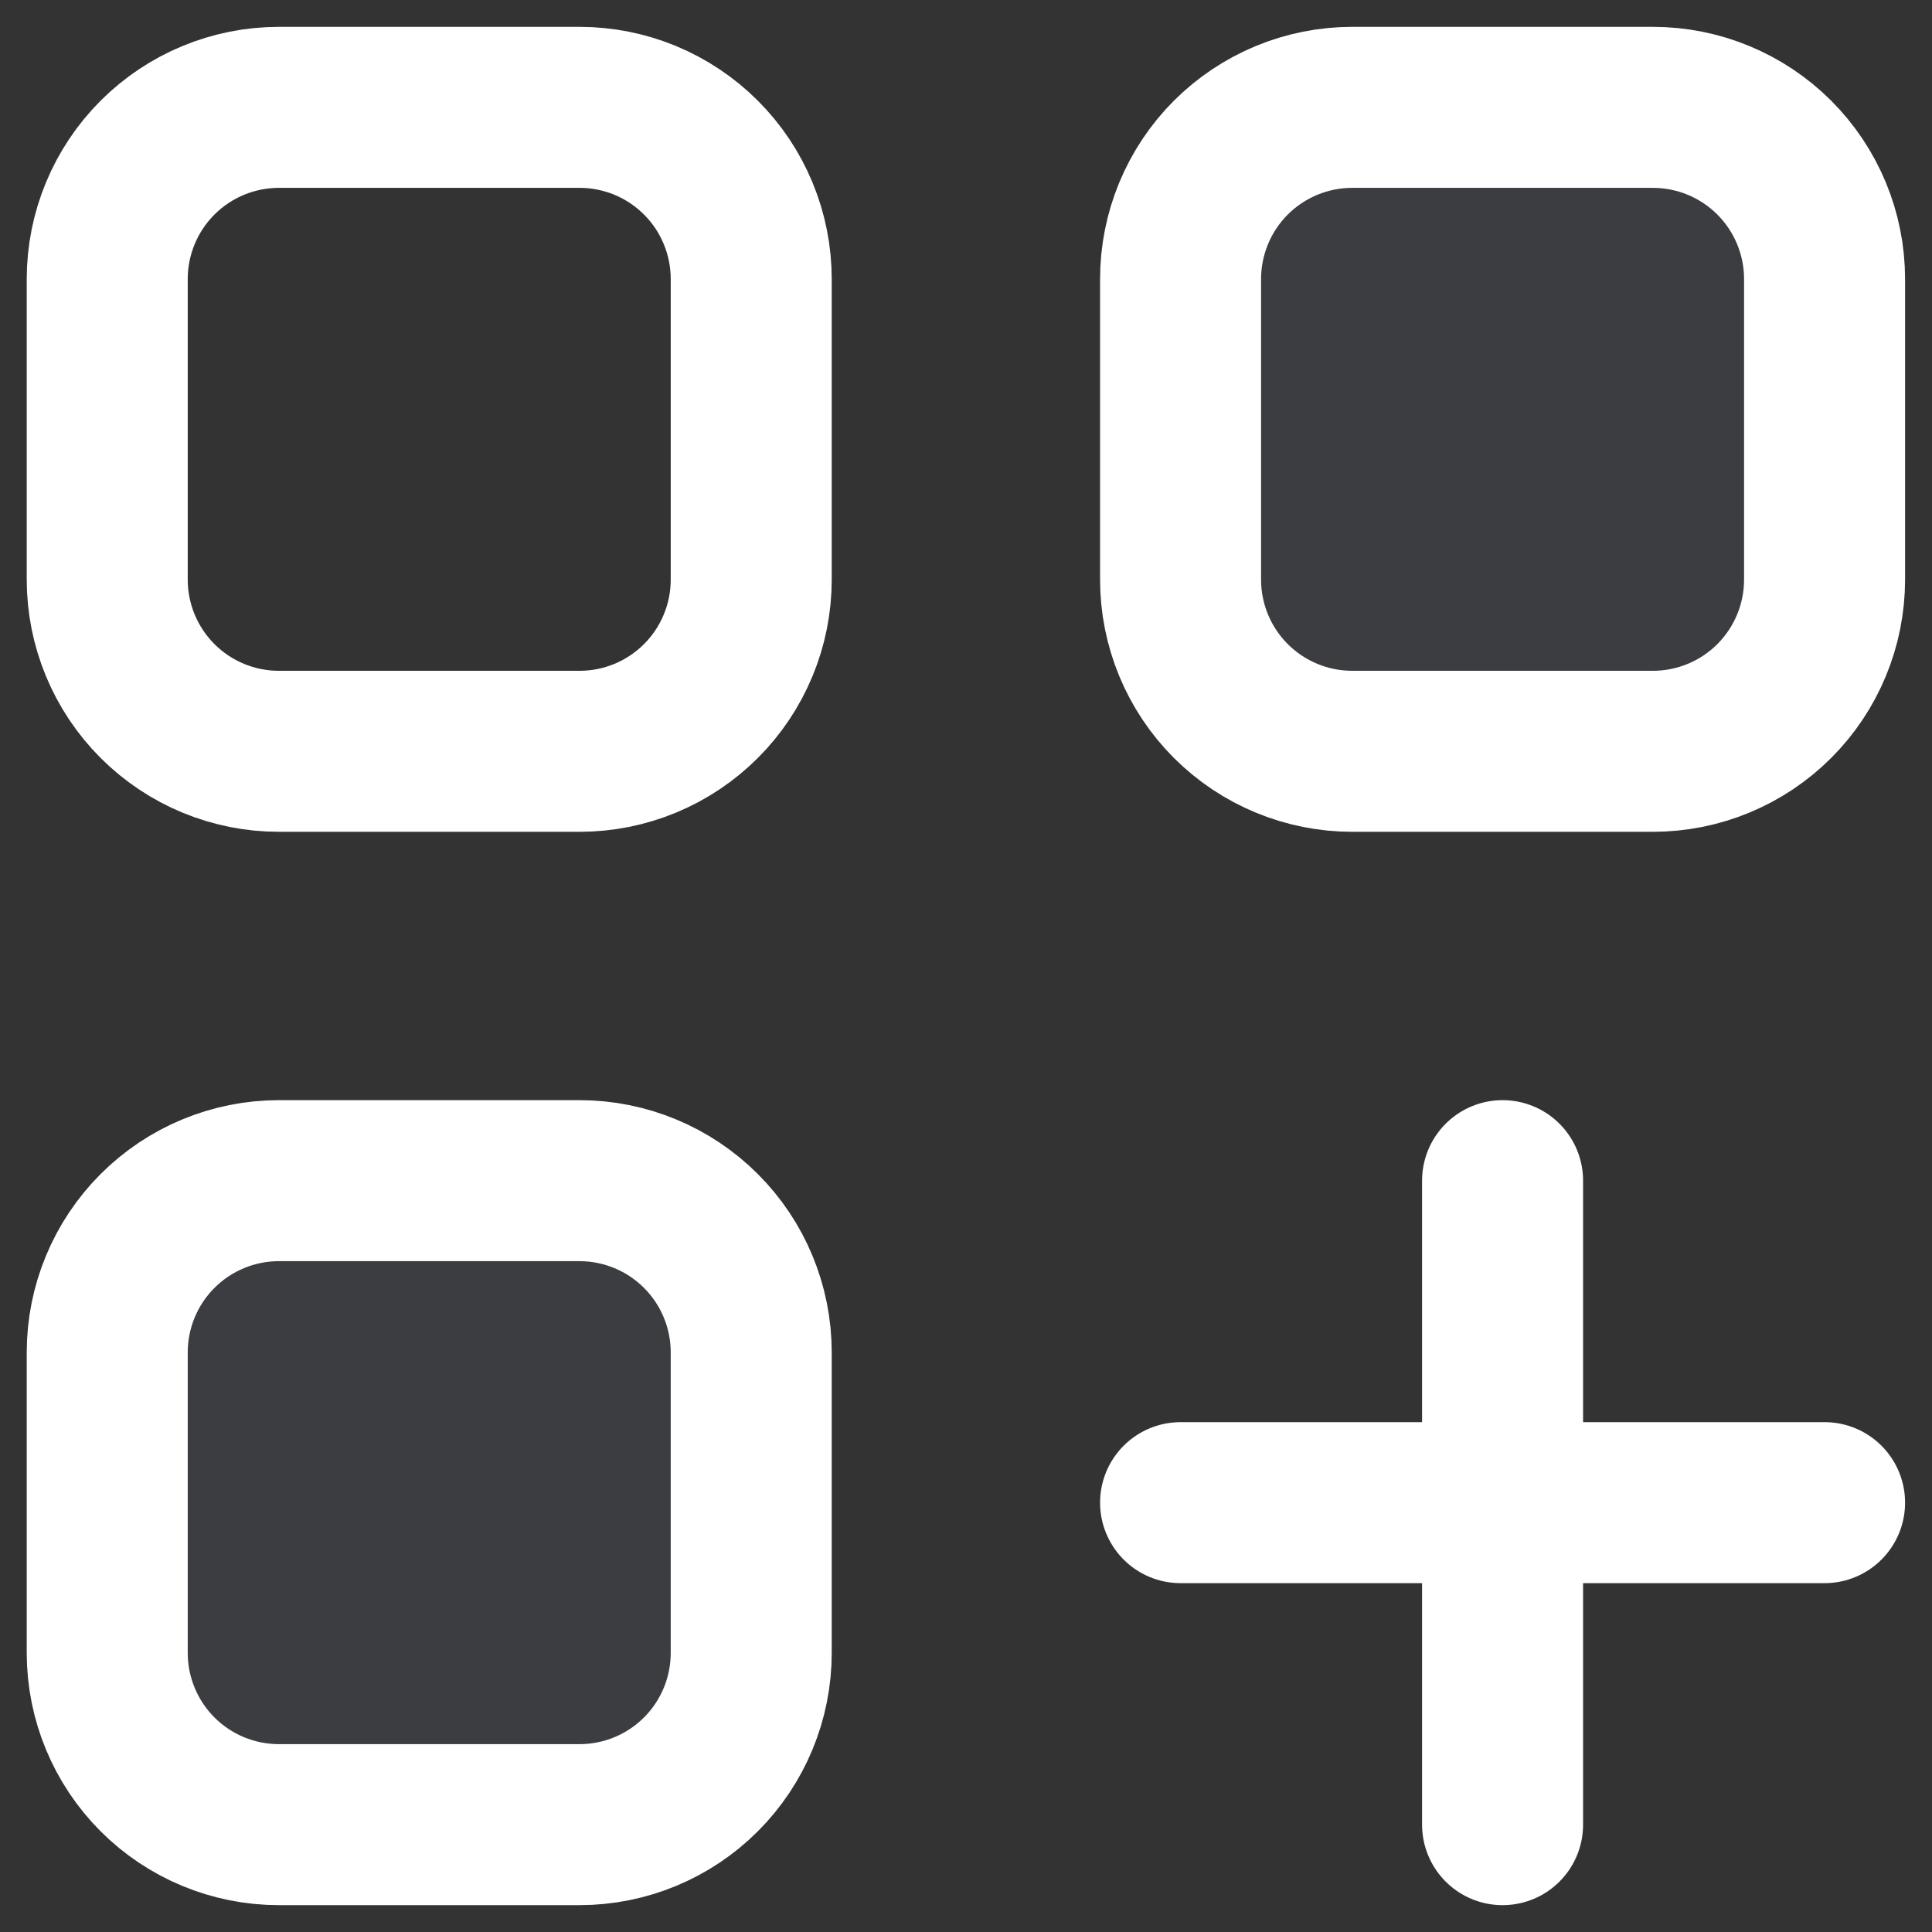 <svg width="48" height="48" viewBox="0 0 48 48" fill="none" xmlns="http://www.w3.org/2000/svg">
<rect x="0" y="0" width="48" height="48" fill="#333333" stroke="none"/>
<path d="M14.397 29.333H6.931C5.799 29.333 4.714 29.783 3.914 30.583C3.114 31.383 2.664 32.468 2.664 33.6V41.066C2.664 42.198 3.114 43.283 3.914 44.084C4.714 44.884 5.799 45.333 6.931 45.333H14.397C15.529 45.333 16.614 44.884 17.414 44.084C18.215 43.283 18.664 42.198 18.664 41.066V33.6C18.664 32.468 18.215 31.383 17.414 30.583C16.614 29.783 15.529 29.333 14.397 29.333ZM41.064 2.667H33.597C32.466 2.667 31.381 3.116 30.58 3.916C29.78 4.716 29.331 5.802 29.331 6.933V14.4C29.331 15.531 29.78 16.617 30.58 17.417C31.381 18.217 32.466 18.666 33.597 18.666H41.064C42.196 18.666 43.281 18.217 44.081 17.417C44.881 16.617 45.331 15.531 45.331 14.4V6.933C45.331 5.802 44.881 4.716 44.081 3.916C43.281 3.116 42.196 2.667 41.064 2.667Z" fill="#64748B" fill-opacity="0.16"/>
<path d="M29.331 37.333H45.331M37.331 45.333V29.333M6.931 2.667H14.397C14.958 2.667 15.512 2.777 16.03 2.991C16.548 3.206 17.018 3.52 17.414 3.916C17.811 4.312 18.125 4.783 18.339 5.3C18.554 5.818 18.664 6.373 18.664 6.933V14.4C18.664 14.96 18.554 15.515 18.339 16.033C18.125 16.55 17.811 17.021 17.414 17.417C17.018 17.813 16.548 18.127 16.03 18.342C15.512 18.556 14.958 18.666 14.397 18.666H6.931C5.799 18.666 4.714 18.217 3.914 17.417C3.114 16.617 2.664 15.531 2.664 14.4V6.933C2.664 5.802 3.114 4.716 3.914 3.916C4.714 3.116 5.799 2.667 6.931 2.667ZM6.931 29.333H14.397C15.529 29.333 16.614 29.783 17.414 30.583C18.215 31.383 18.664 32.468 18.664 33.6V41.066C18.664 42.198 18.215 43.283 17.414 44.084C16.614 44.884 15.529 45.333 14.397 45.333H6.931C5.799 45.333 4.714 44.884 3.914 44.084C3.114 43.283 2.664 42.198 2.664 41.066V33.6C2.664 32.468 3.114 31.383 3.914 30.583C4.714 29.783 5.799 29.333 6.931 29.333ZM33.597 2.667H41.064C42.196 2.667 43.281 3.116 44.081 3.916C44.881 4.716 45.331 5.802 45.331 6.933V14.4C45.331 15.531 44.881 16.617 44.081 17.417C43.281 18.217 42.196 18.666 41.064 18.666H33.597C32.466 18.666 31.381 18.217 30.58 17.417C29.78 16.617 29.331 15.531 29.331 14.4V6.933C29.331 5.802 29.78 4.716 30.58 3.916C31.381 3.116 32.466 2.667 33.597 2.667Z" stroke="white" stroke-width="4" stroke-miterlimit="10" stroke-linecap="round" stroke-linejoin="round"/>
</svg>
